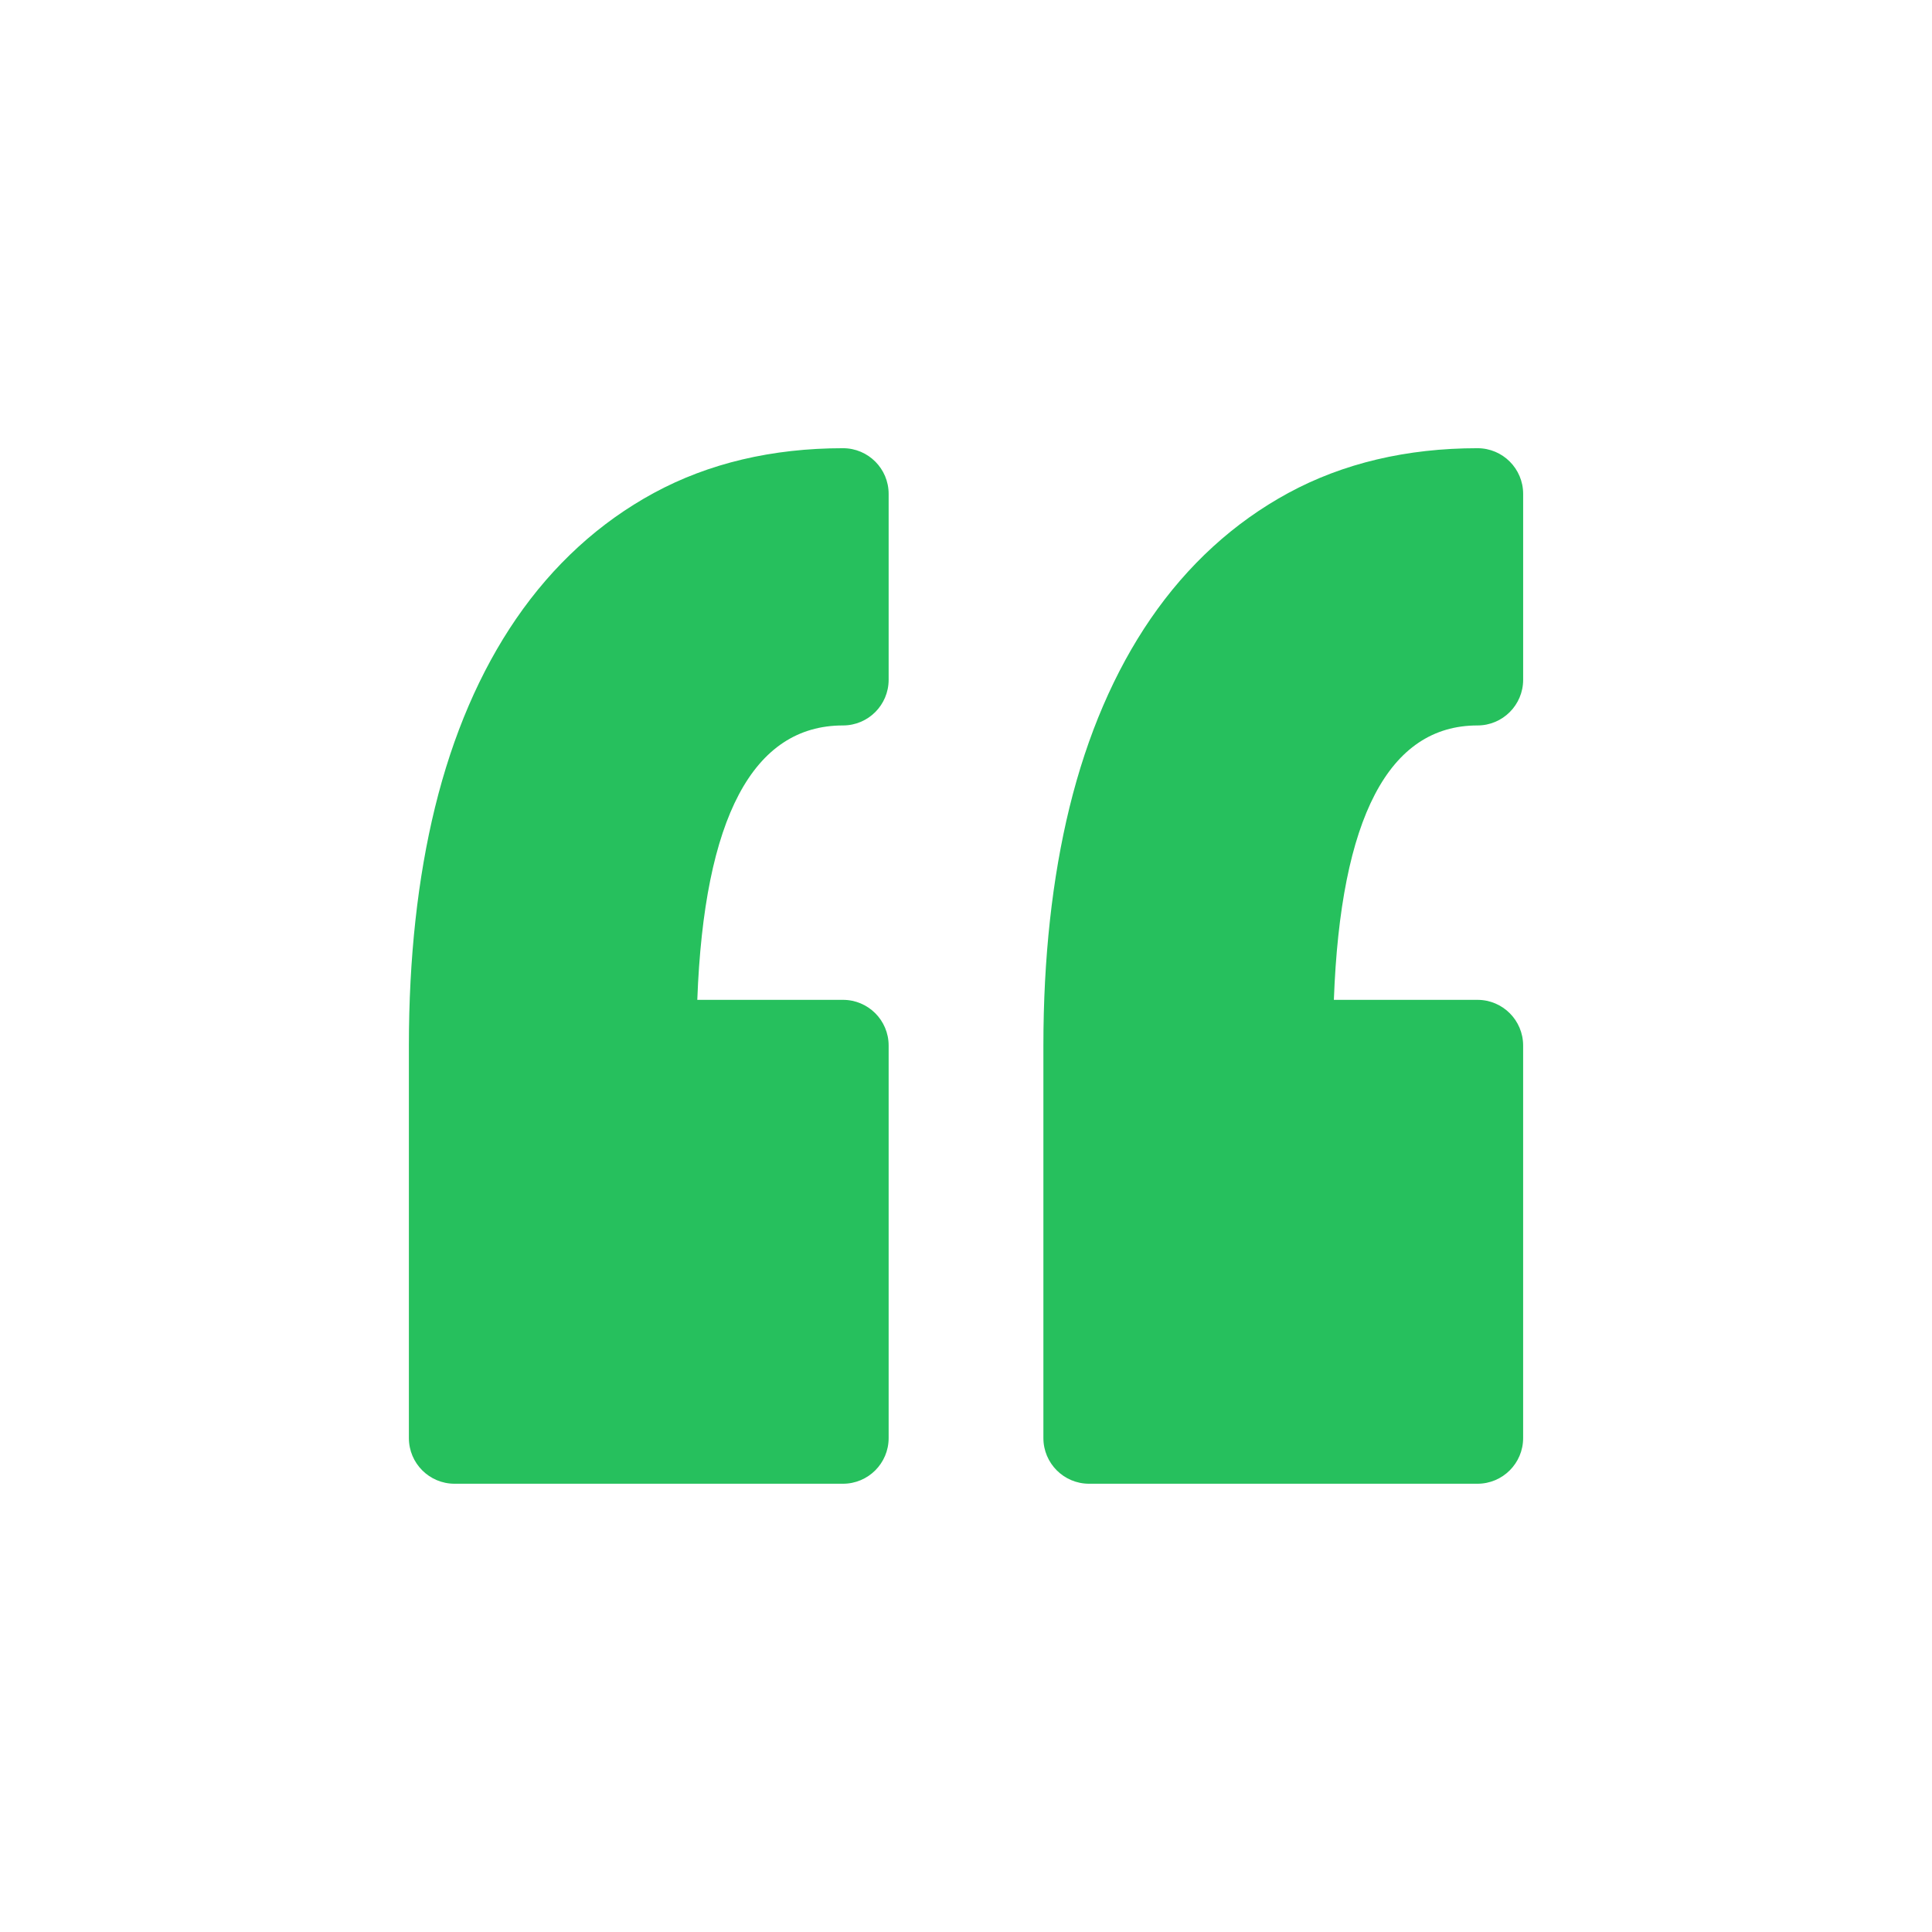 <svg width="100" height="100" viewBox="0 0 100 100" fill="none" xmlns="http://www.w3.org/2000/svg">
<path d="M45.996 25.562V35.186C45.996 36.491 44.938 37.549 43.633 37.549C38.976 37.549 36.443 42.325 36.092 51.752H43.633C44.938 51.752 45.996 52.811 45.996 54.115V74.435C45.996 75.74 44.938 76.798 43.633 76.798H23.527C22.221 76.798 21.164 75.739 21.164 74.435V54.115C21.164 49.596 21.619 45.449 22.516 41.788C23.436 38.034 24.848 34.752 26.712 32.032C28.63 29.237 31.029 27.044 33.843 25.516C36.676 23.979 39.97 23.199 43.634 23.199C44.938 23.199 45.996 24.257 45.996 25.562ZM76.475 37.549C77.78 37.549 78.838 36.49 78.838 35.186V25.562C78.838 24.257 77.78 23.199 76.475 23.199C72.812 23.199 69.518 23.979 66.685 25.516C63.871 27.044 61.471 29.237 59.553 32.032C57.689 34.752 56.277 38.034 55.357 41.789C54.461 45.451 54.006 49.598 54.006 54.115V74.435C54.006 75.74 55.064 76.798 56.369 76.798H76.474C77.779 76.798 78.837 75.739 78.837 74.435V54.115C78.837 52.81 77.779 51.752 76.474 51.752H69.041C69.387 42.325 71.883 37.549 76.475 37.549Z" fill="#26C05D"/>
</svg>
